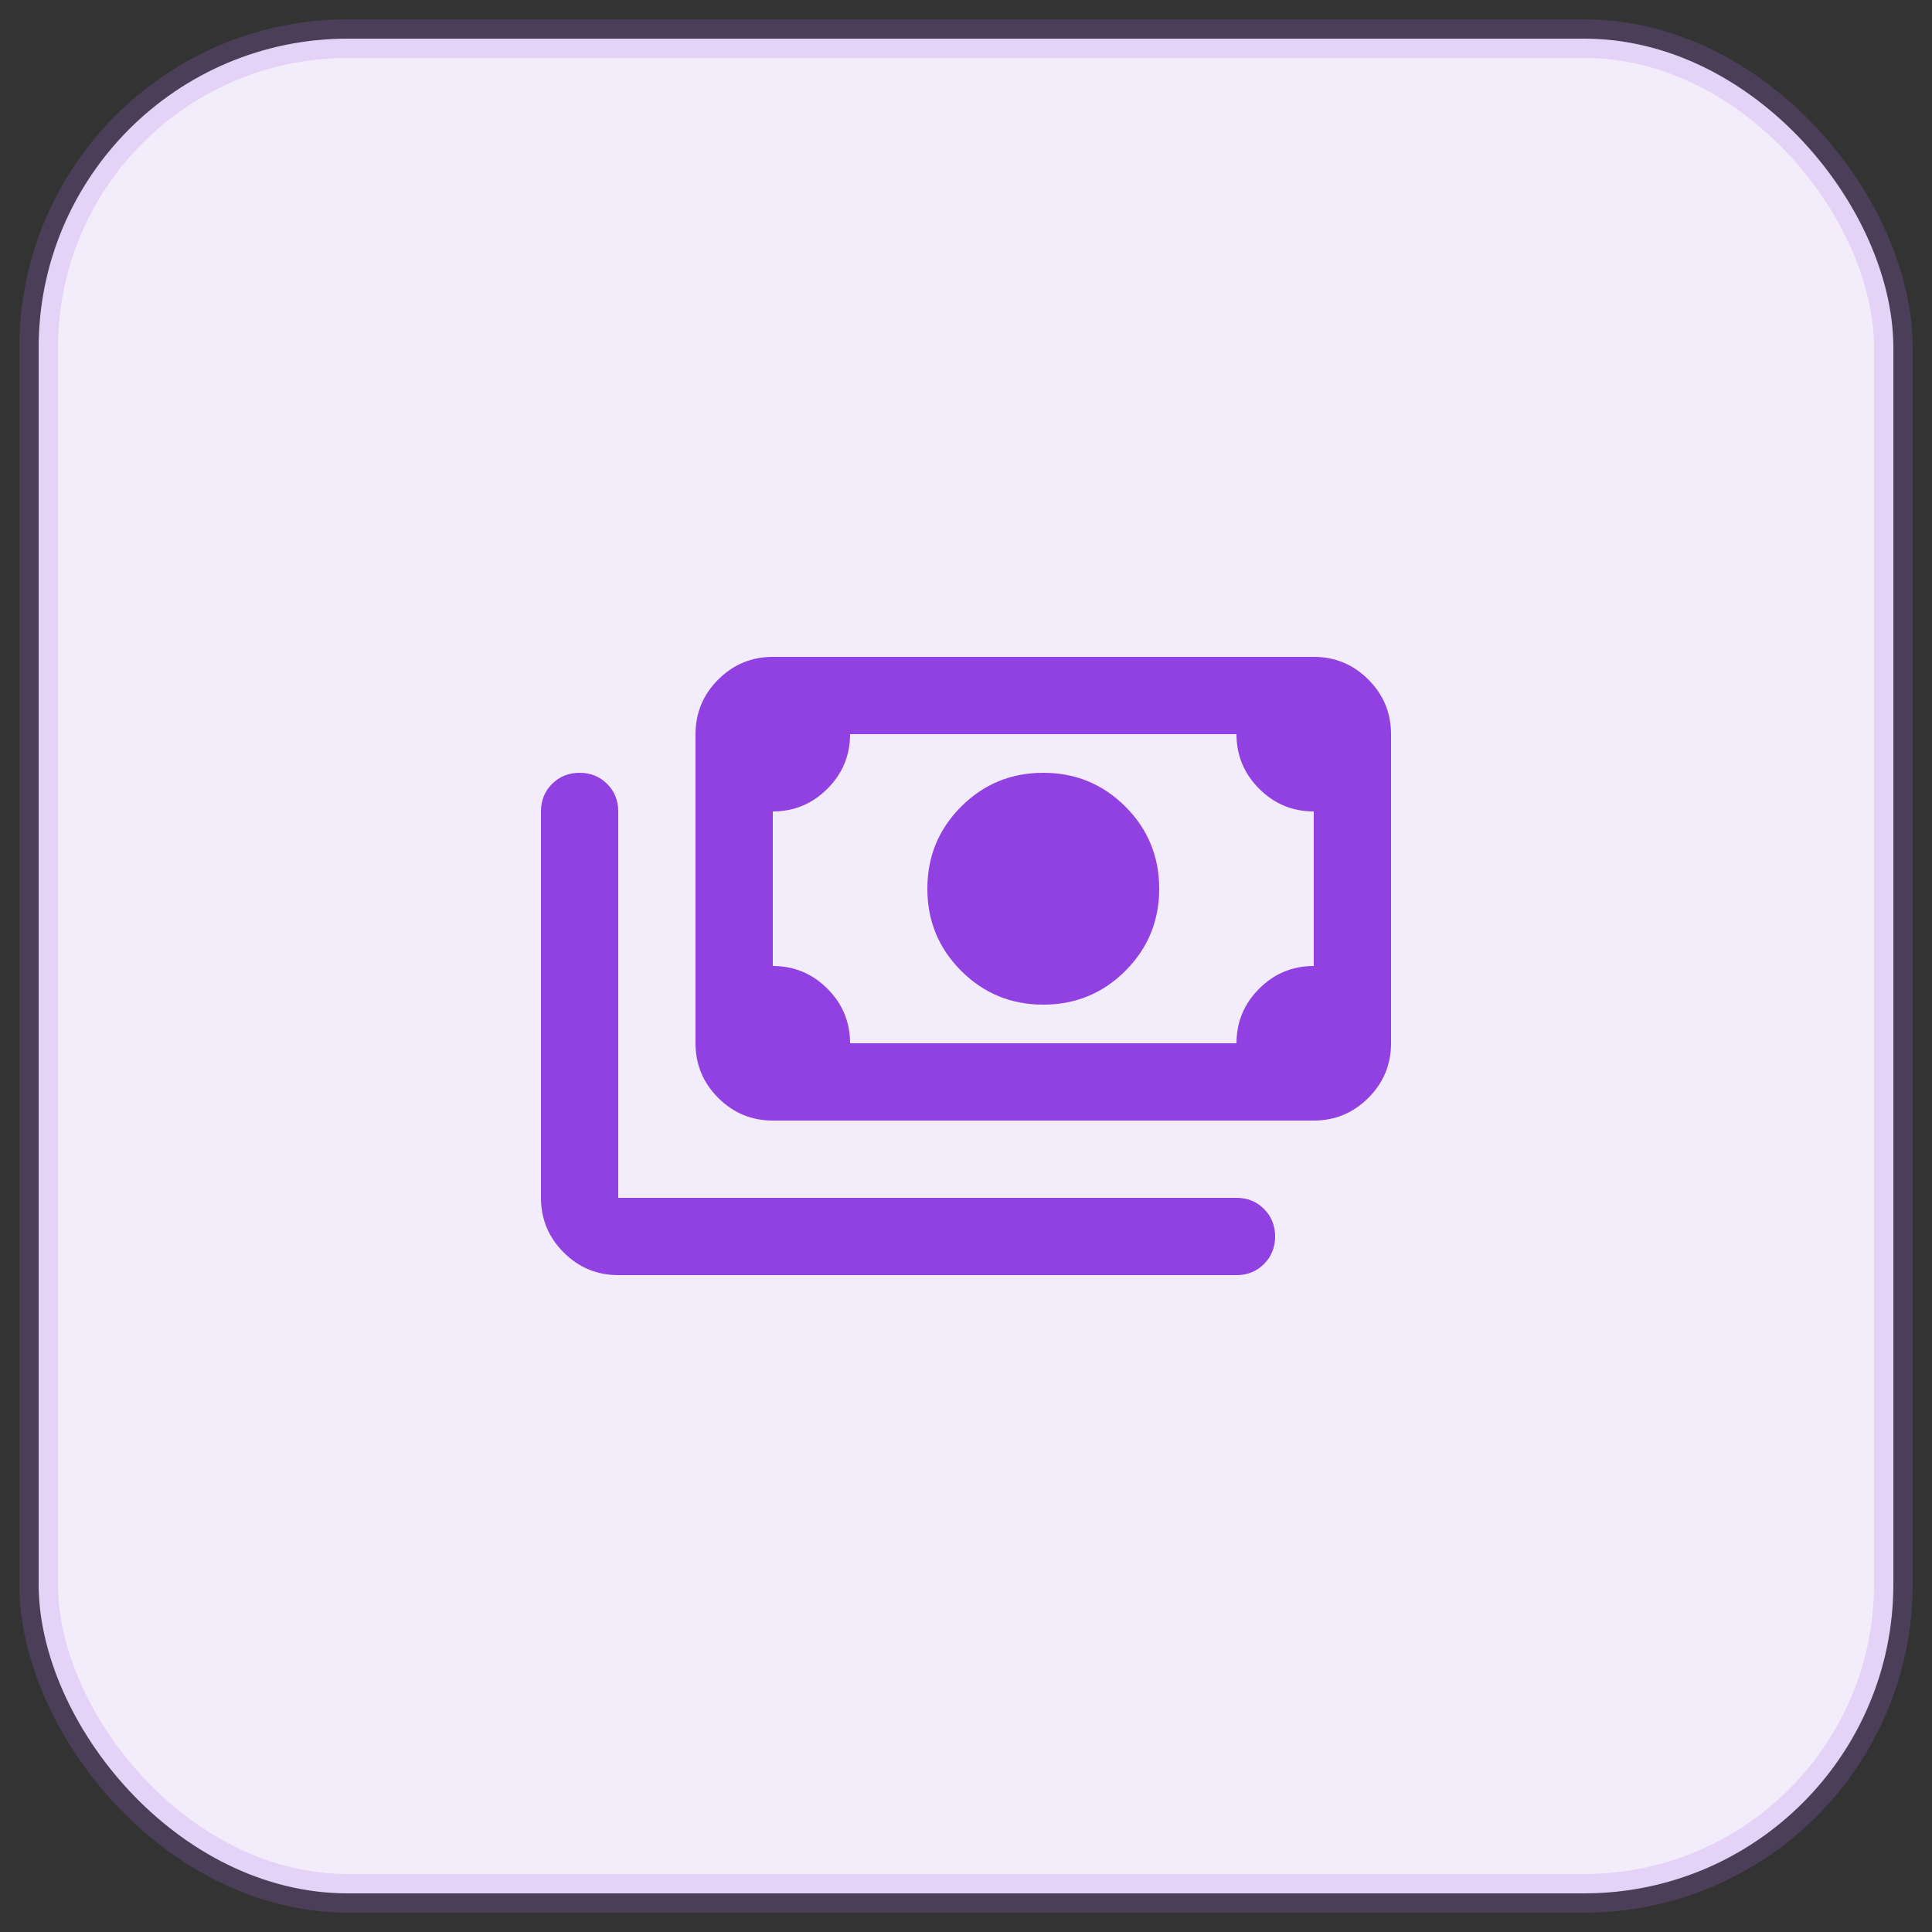 <svg xmlns="http://www.w3.org/2000/svg" fill="none" viewBox="0 0 50 50" height="50" width="50">
<rect x="0" y="0" width="50" height="50" fill="#333333" stroke="none"/>
<rect fill="#F3ECFA" rx="8" height="48" width="48" y="1" x="1"></rect>
<rect stroke-opacity="0.2" stroke="#AC6BEC" rx="8" height="48" width="48" y="1" x="1"></rect>
<mask height="24" width="24" y="13" x="13" maskUnits="userSpaceOnUse" style="mask-type:alpha" id="mask0_138_2035">
<rect fill="#D9D9D9" height="24" width="24" y="13" x="13"></rect>
</mask>
<g mask="url(#mask0_138_2035)">
<path fill="#9140E1" d="M27 26C26.167 26 25.458 25.708 24.875 25.125C24.292 24.542 24 23.833 24 23C24 22.167 24.292 21.458 24.875 20.875C25.458 20.292 26.167 20 27 20C27.833 20 28.542 20.292 29.125 20.875C29.708 21.458 30 22.167 30 23C30 23.833 29.708 24.542 29.125 25.125C28.542 25.708 27.833 26 27 26ZM20 29C19.45 29 18.979 28.804 18.587 28.413C18.196 28.021 18 27.55 18 27V19C18 18.45 18.196 17.979 18.587 17.587C18.979 17.196 19.45 17 20 17H34C34.55 17 35.021 17.196 35.413 17.587C35.804 17.979 36 18.45 36 19V27C36 27.55 35.804 28.021 35.413 28.413C35.021 28.804 34.55 29 34 29H20ZM22 27H32C32 26.45 32.196 25.979 32.587 25.587C32.979 25.196 33.45 25 34 25V21C33.45 21 32.979 20.804 32.587 20.413C32.196 20.021 32 19.55 32 19H22C22 19.55 21.804 20.021 21.413 20.413C21.021 20.804 20.55 21 20 21V25C20.55 25 21.021 25.196 21.413 25.587C21.804 25.979 22 26.45 22 27ZM32 33H16C15.45 33 14.979 32.804 14.588 32.413C14.196 32.021 14 31.55 14 31V21C14 20.717 14.096 20.479 14.287 20.288C14.479 20.096 14.717 20 15 20C15.283 20 15.521 20.096 15.713 20.288C15.904 20.479 16 20.717 16 21V31H32C32.283 31 32.521 31.096 32.712 31.288C32.904 31.479 33 31.717 33 32C33 32.283 32.904 32.521 32.712 32.712C32.521 32.904 32.283 33 32 33Z"></path>
</g>
</svg>
